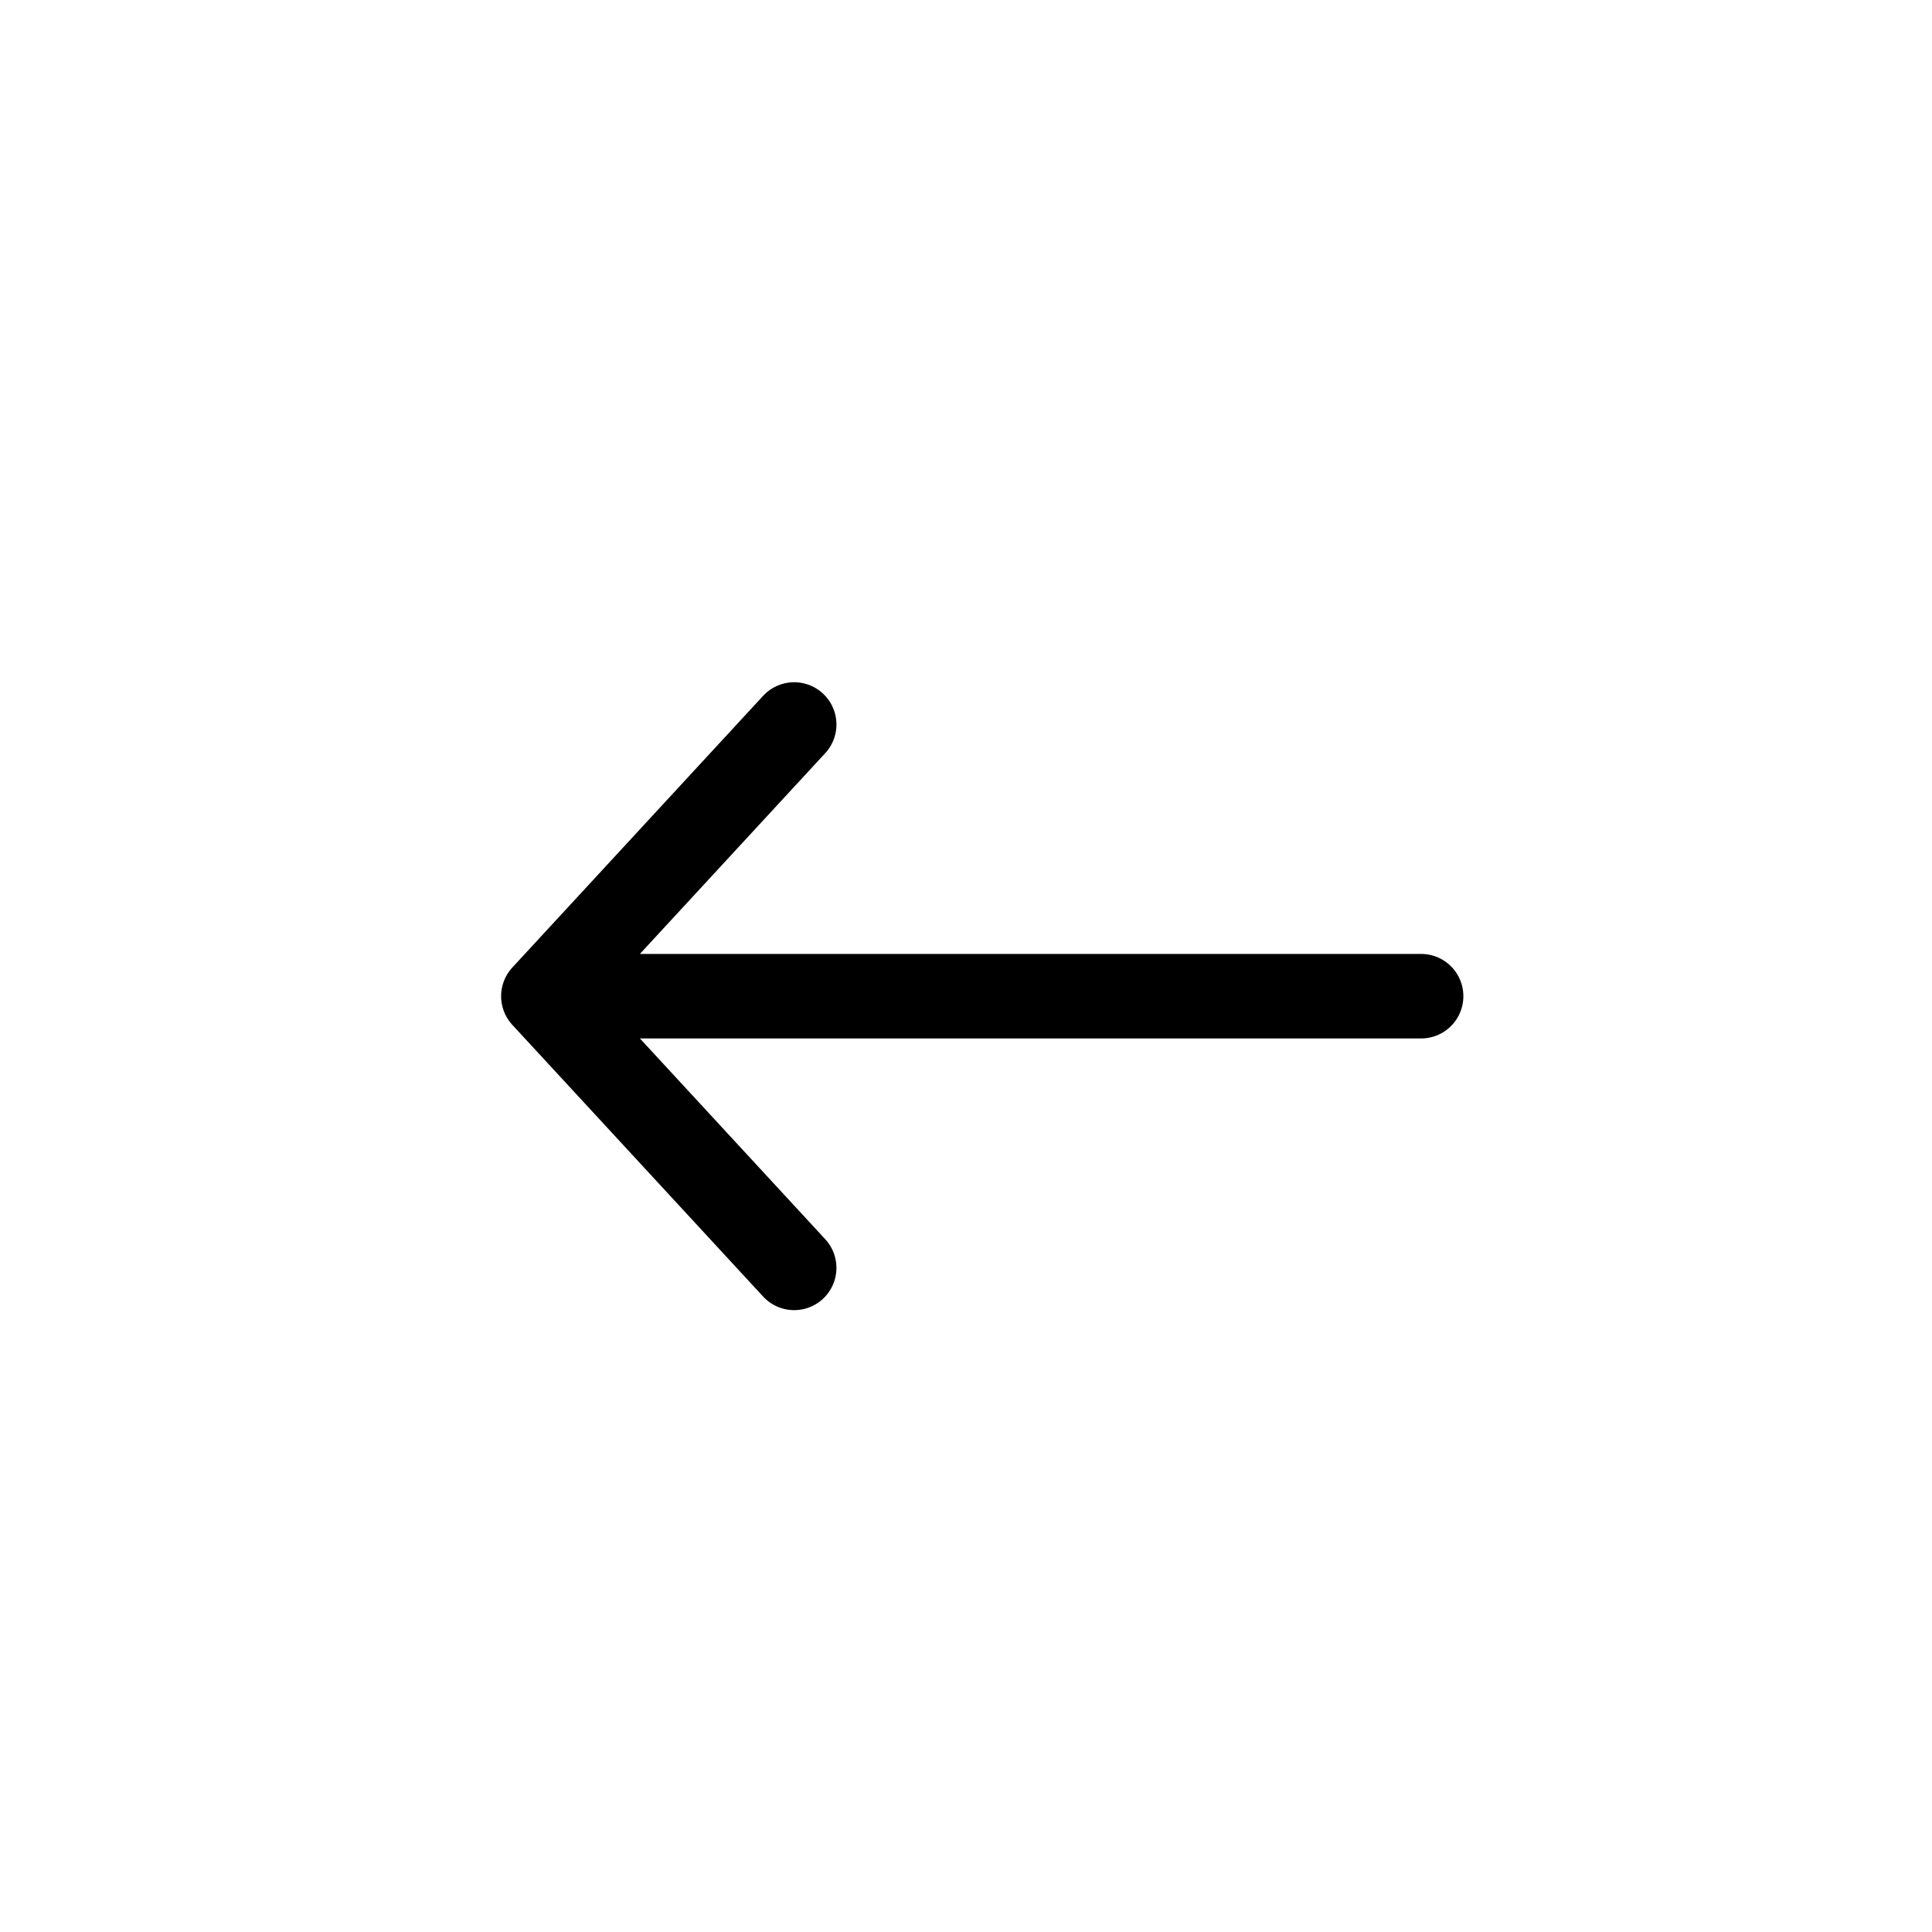 <svg width="32" height="32" viewBox="0 0 32 32" fill="none" xmlns="http://www.w3.org/2000/svg">
<path d="M23.538 16.5H9M9 16.5L13.154 12M9 16.5L13.154 21" stroke="black" stroke-width="1.4" stroke-linecap="round" stroke-linejoin="round"/>
</svg>
